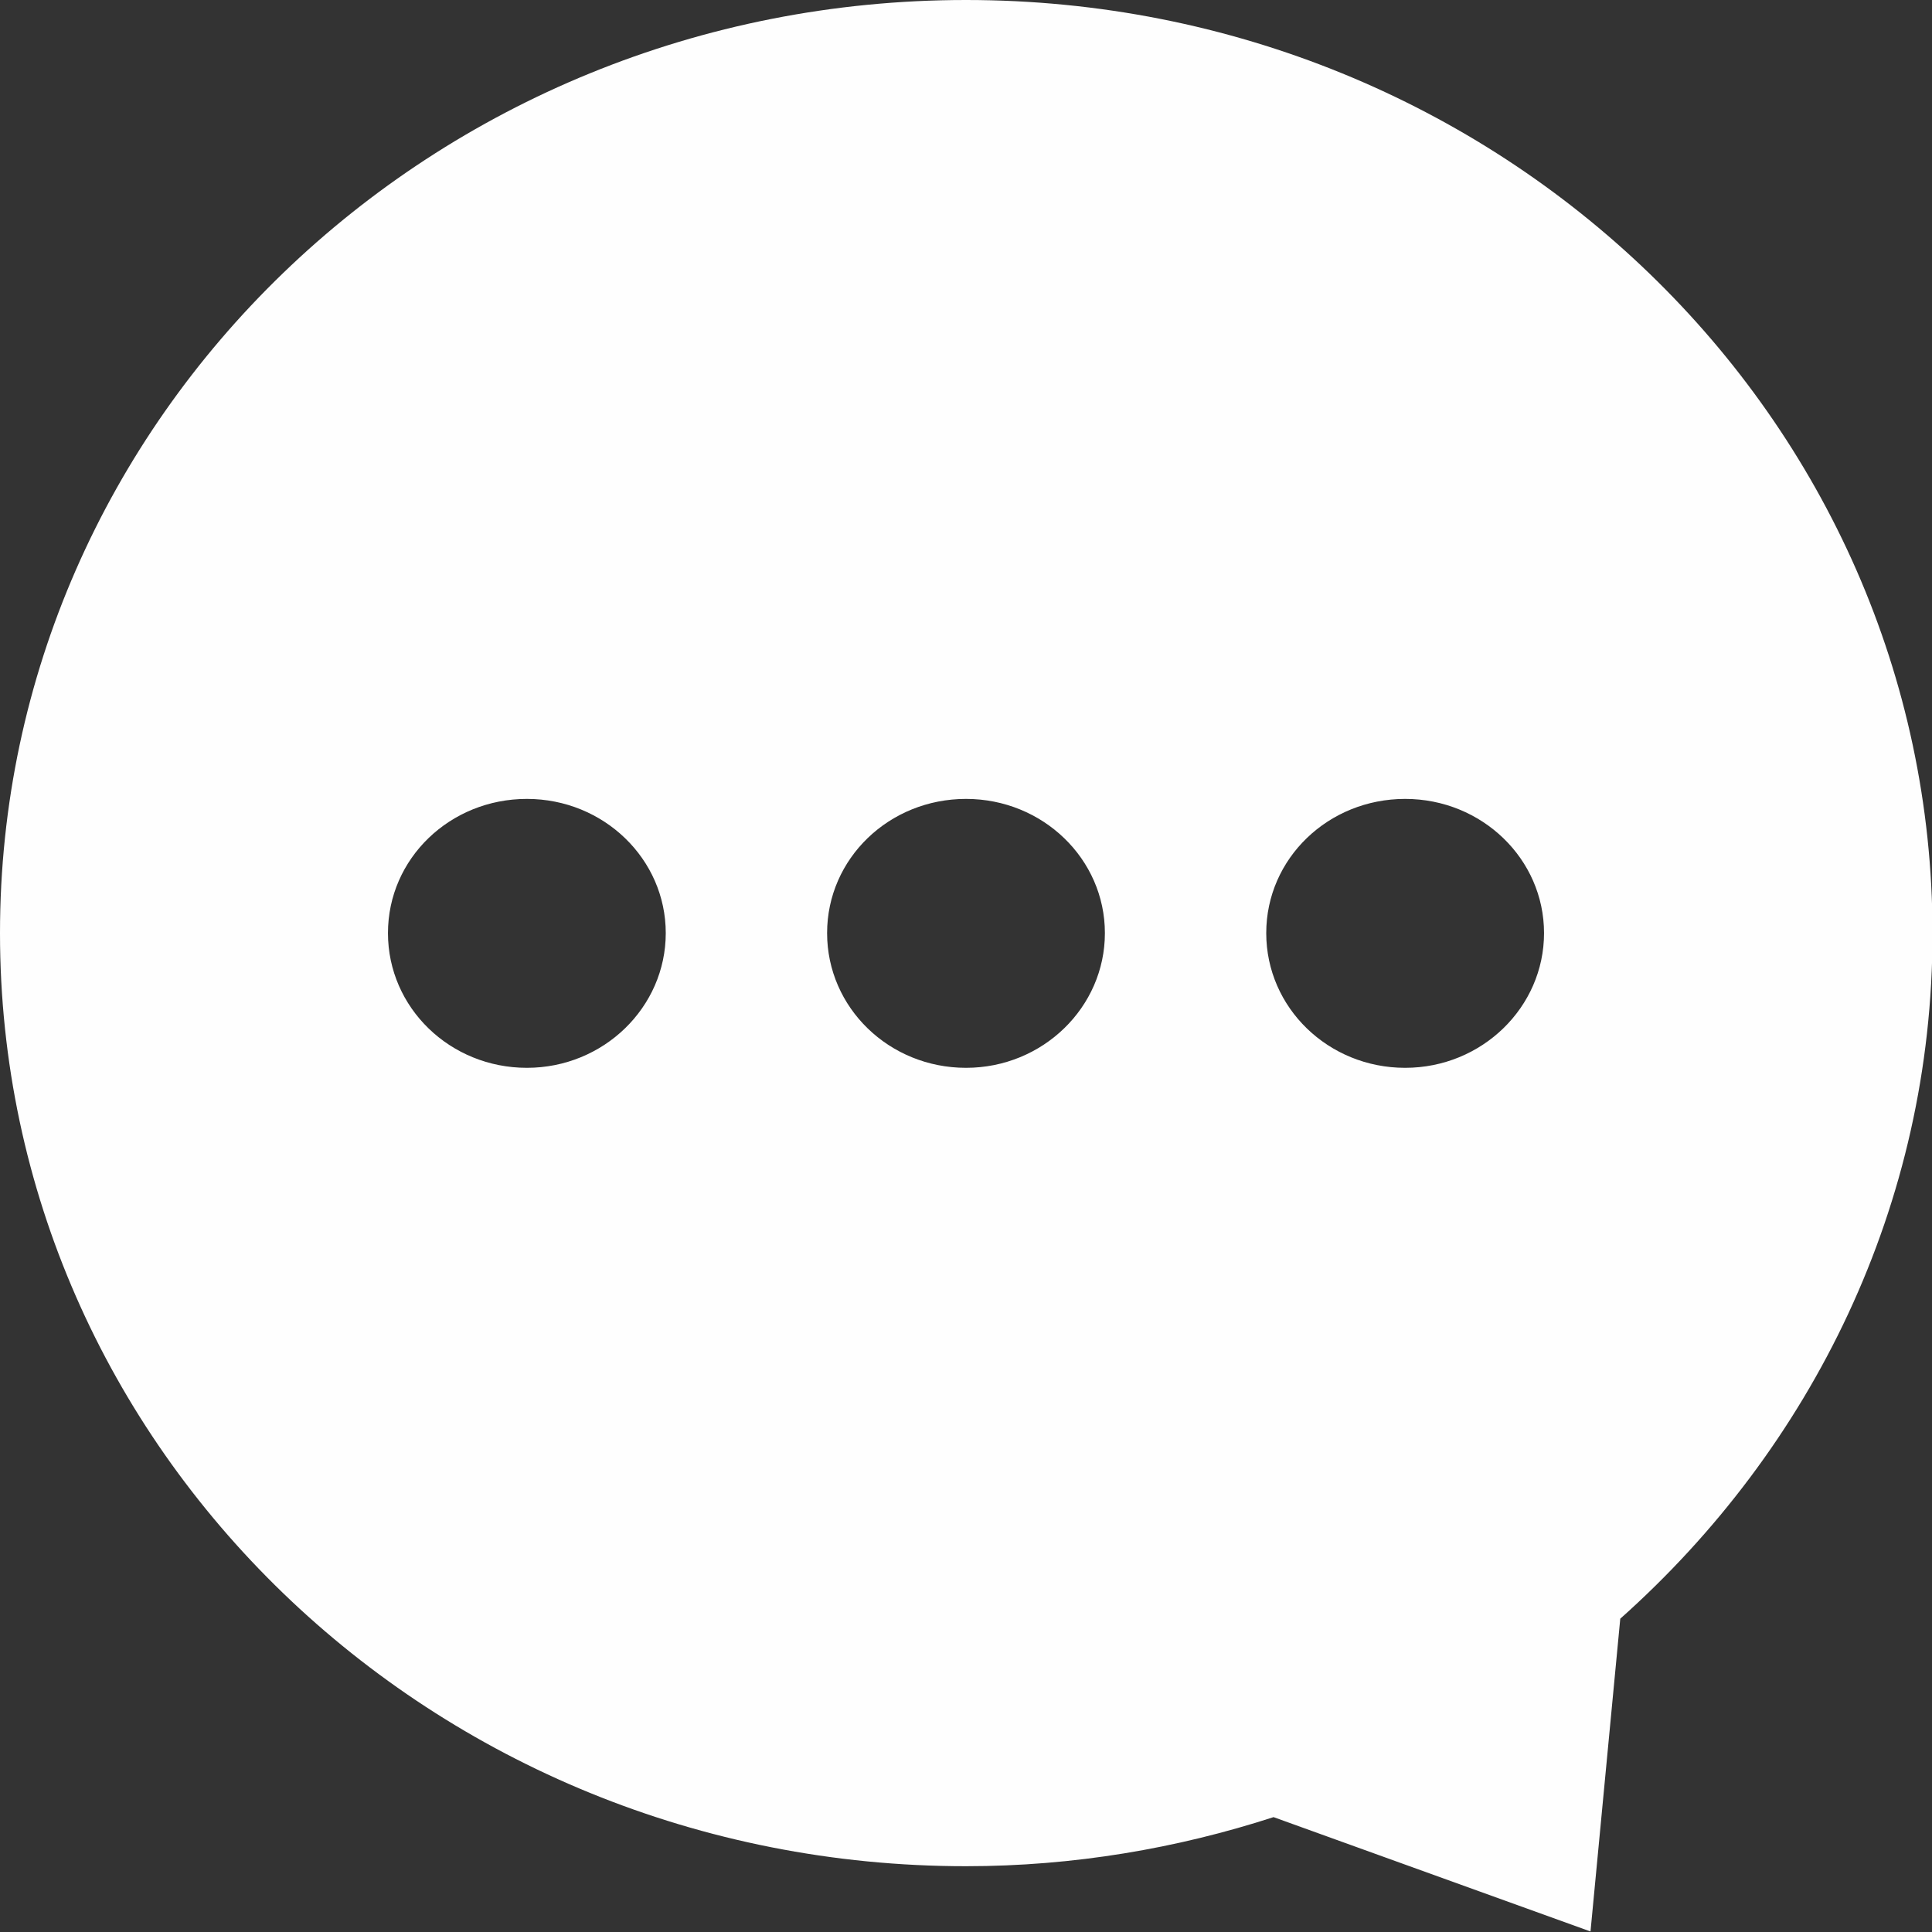 <?xml version="1.0" encoding="UTF-8"?>
<svg xmlns="http://www.w3.org/2000/svg" id="Layer_2" viewBox="0 0 37 37">
  <rect x="0" y="0" width="37" height="37" fill="#333333" stroke="none"/>
  <defs>
    <style>.cls-1{fill:#fefefe;fill-rule:evenodd;}</style>
  </defs>
  <g id="Layer_1-2">
    <path class="cls-1" d="m18.5,0C8.28,0,0,8,0,17.87s8.28,17.87,18.5,17.87c2.06,0,4.04-.34,5.89-.94l6.07,2.19.57-5.99c3.67-3.27,5.98-7.93,5.98-13.13C37,8,28.72,0,18.5,0Zm-8.41,20.45c-1.47,0-2.66-1.15-2.66-2.58s1.19-2.57,2.66-2.57,2.66,1.15,2.66,2.57-1.19,2.58-2.66,2.58Zm8.41,0c-1.47,0-2.66-1.15-2.66-2.58s1.19-2.57,2.66-2.57,2.66,1.15,2.66,2.57-1.19,2.58-2.66,2.58Zm8.41,0c-1.47,0-2.66-1.15-2.66-2.58s1.19-2.57,2.66-2.57,2.66,1.15,2.66,2.57-1.19,2.58-2.66,2.58Z"></path>
  </g>
</svg>
